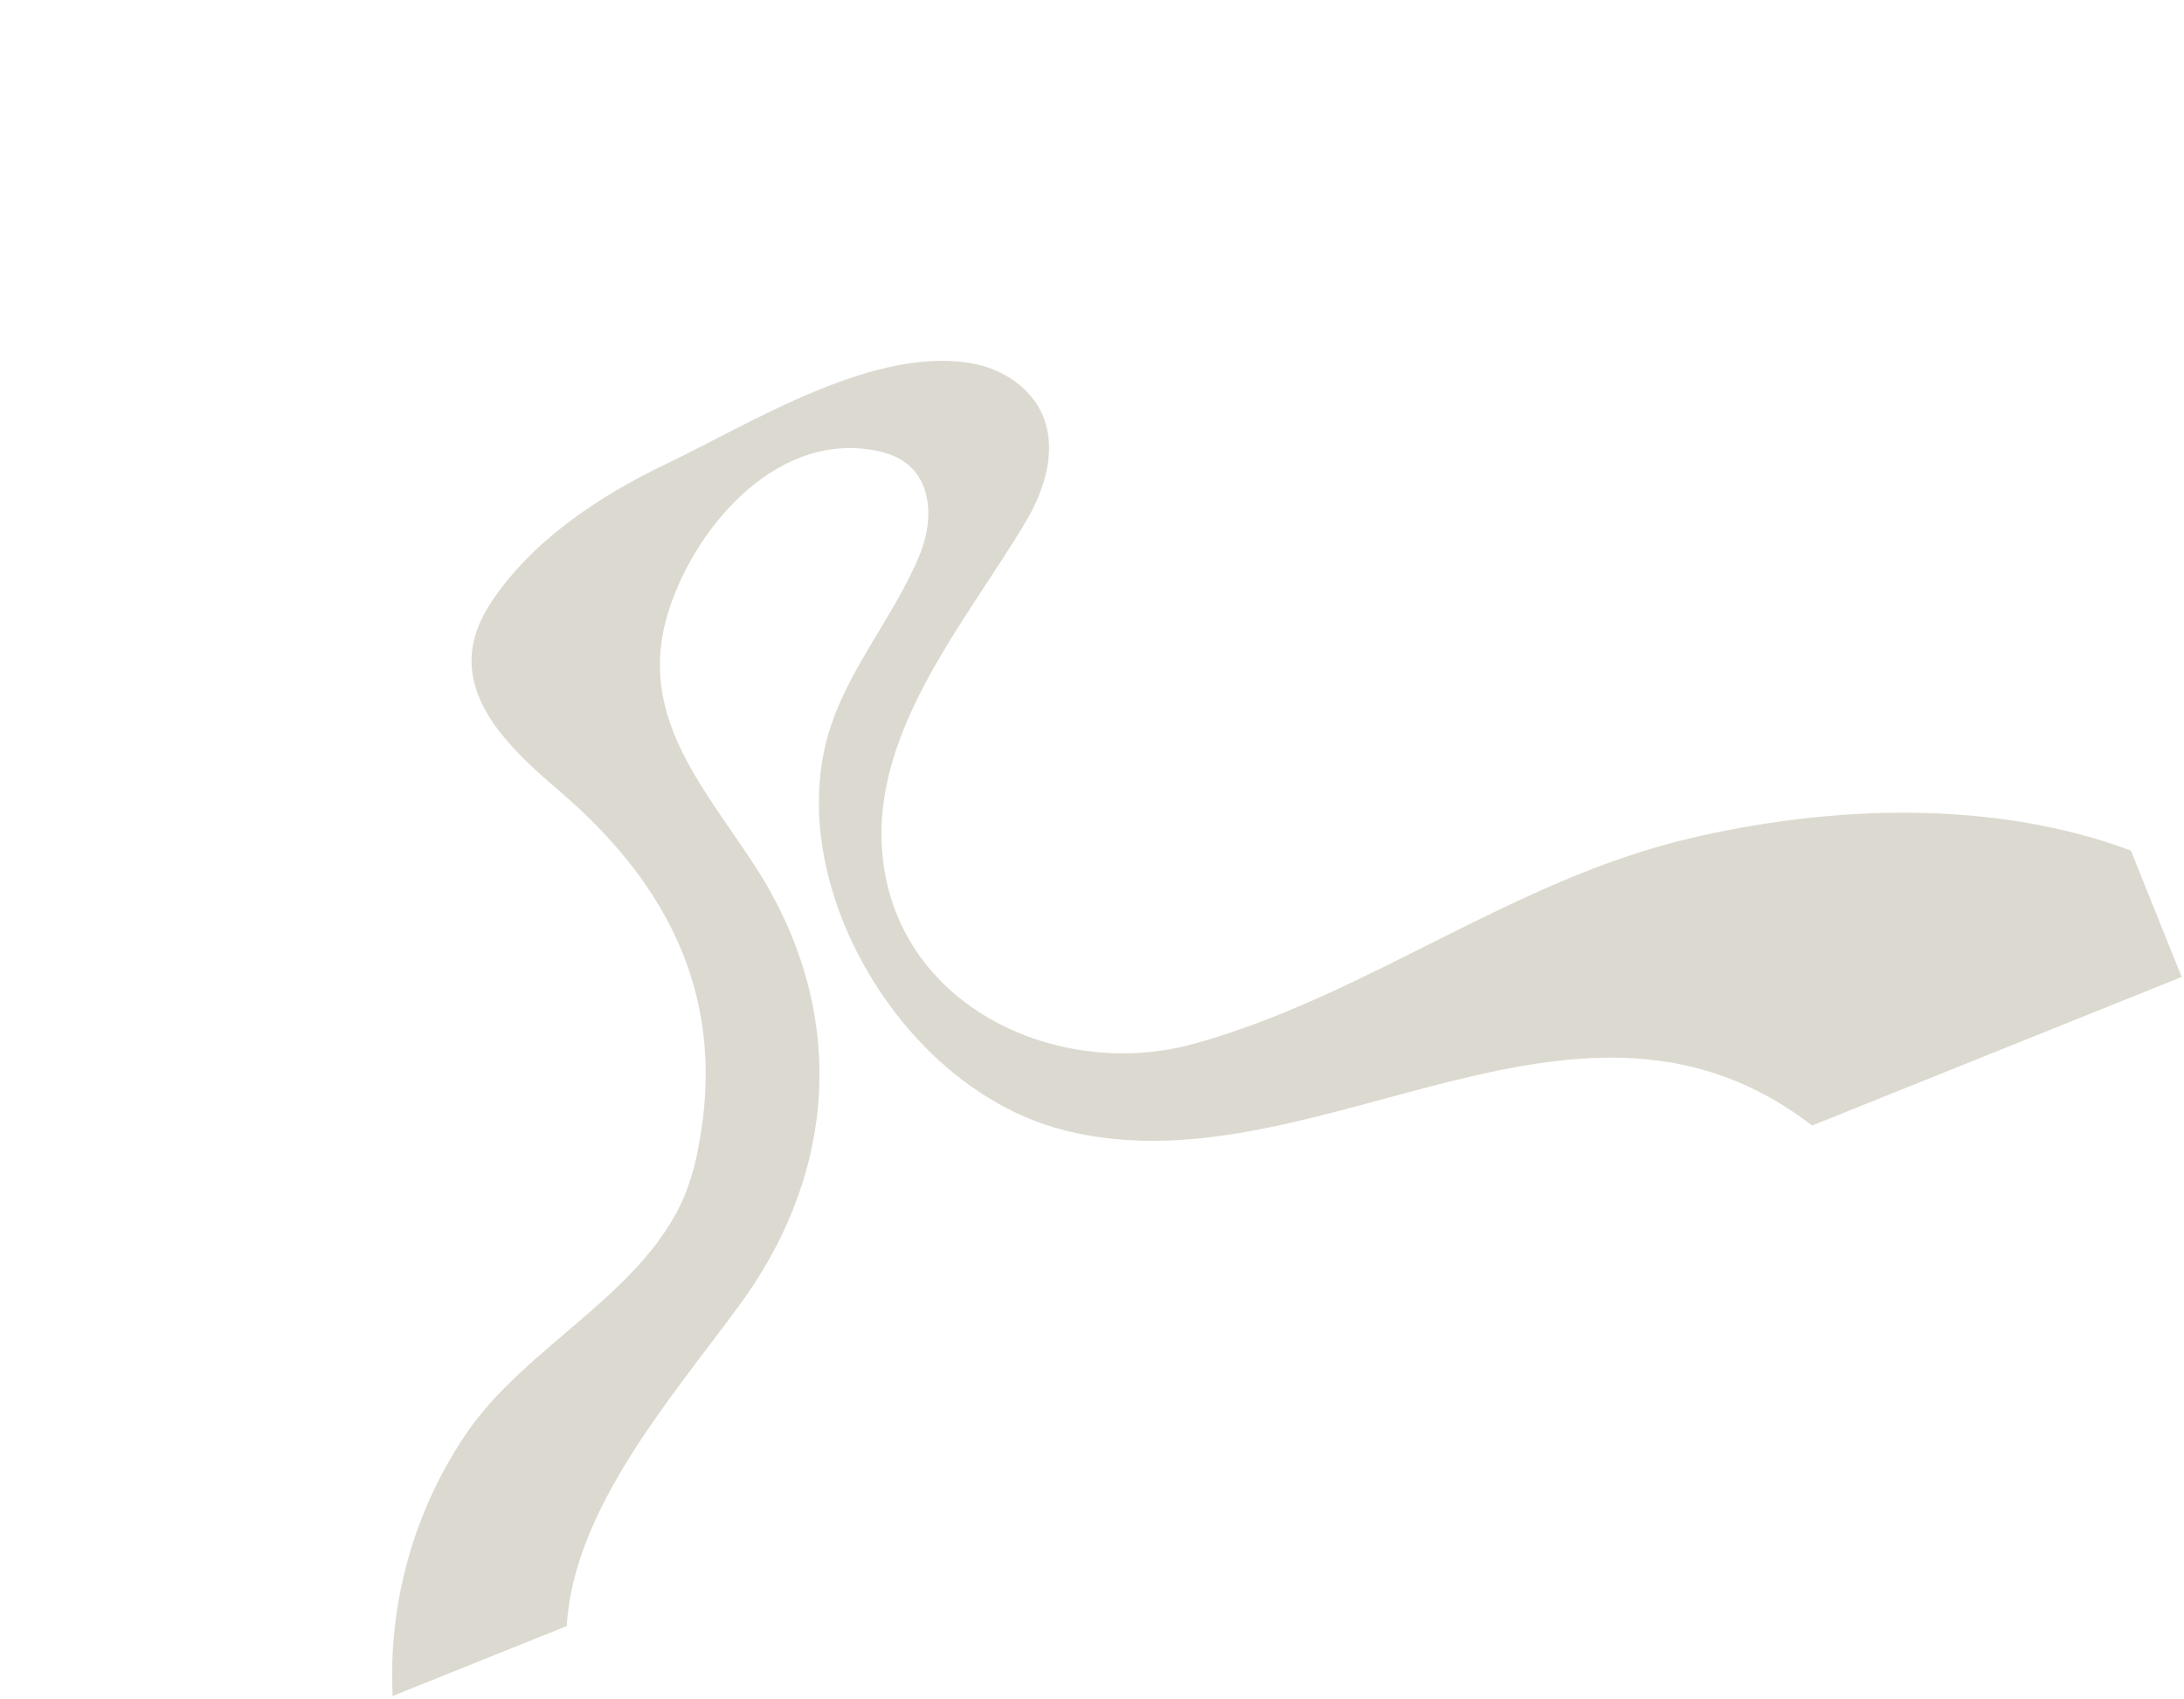 <svg width="752" height="585" viewBox="0 0 752 585" fill="none" xmlns="http://www.w3.org/2000/svg">
<g clip-path="url(#clip0_3008_13)">
<path d="M160.866 493.179C181.018 463.939 219.588 446.288 234.641 414.171C237.23 408.411 239.111 402.363 240.257 396.148C250.639 344.602 230.745 304.929 192.384 272.189C172.722 255.41 151.426 234.674 168.73 208C182.849 186.249 206.466 170.704 229.474 159.704C258.717 145.714 302.28 118.092 336.294 125.474C345.882 127.56 354.889 133.695 358.874 142.676C364.082 154.432 359.914 168.306 353.37 179.352C333.279 213.331 300.638 250.542 303.712 292.716C307.635 346.447 364.394 372.485 411.36 359.371C471.148 342.679 520.537 303.137 581.85 288.688C629.882 277.366 686.084 275.089 733.716 292.896L751.245 336.527L624.056 387.626C620.955 385.326 618.252 383.426 616.072 381.996C537.03 330.188 449.742 410.163 366.681 389.283C329.867 380.03 300.583 347.028 288.336 312.117C282.064 294.226 279.765 274.501 284.39 255.809C290.21 232.284 307.443 213.376 316.62 191.153C322.446 177.033 320.703 159.844 303.72 155.664C268.941 147.102 239.913 180.404 230.352 209.959C218.785 245.708 241.721 270.204 259.825 298.019C291.601 346.854 289.134 402.408 254.639 449.384C230.23 482.62 197.602 519.728 195.128 559.95L135.203 584.025C133.617 551.75 142.634 519.849 160.866 493.179Z" fill="#DCDAD0"/>
</g>
<defs>
<clipPath id="clip0_3008_13">
<rect width="663.9" height="362.67" fill="white" transform="matrix(0.928 -0.373 -0.373 -0.928 135.203 584.025)"/>
</clipPath>
</defs>
</svg>
